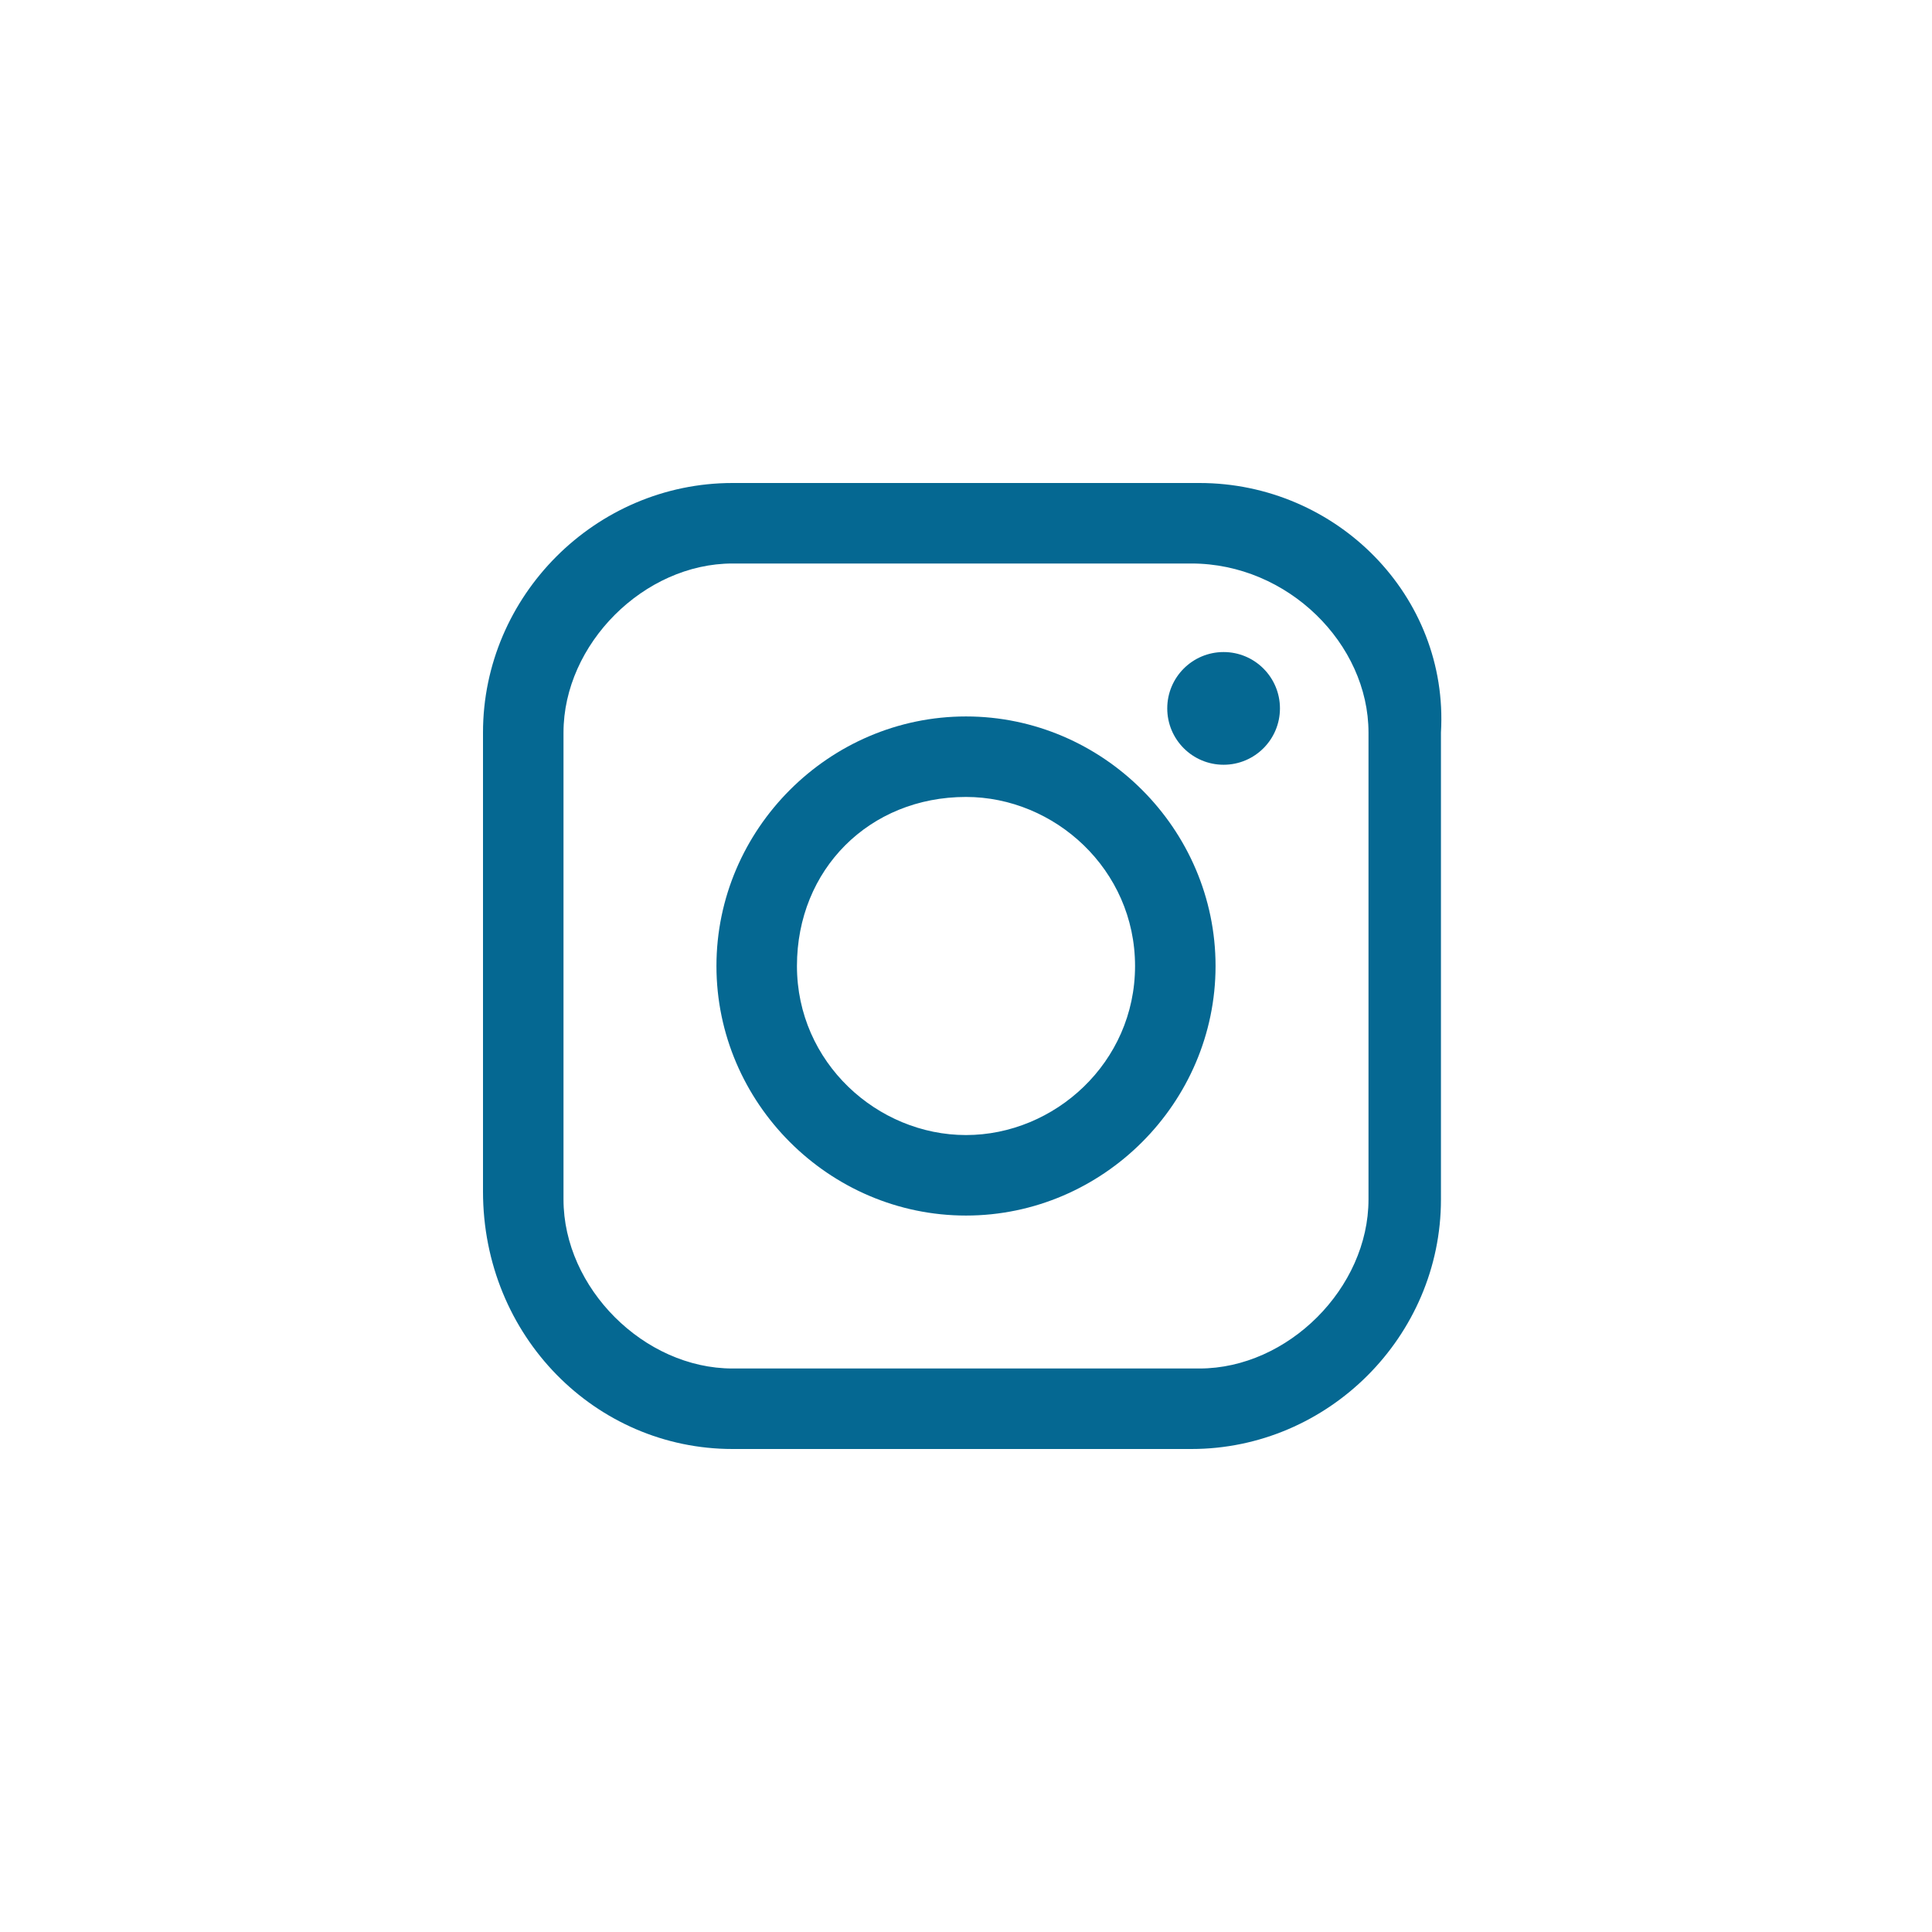 <?xml version="1.0" encoding="utf-8"?>
<!-- Generator: Adobe Illustrator 24.0.3, SVG Export Plug-In . SVG Version: 6.00 Build 0)  -->
<svg version="1.1" id="Ebene_1" xmlns="http://www.w3.org/2000/svg" xmlns:xlink="http://www.w3.org/1999/xlink" x="0px" y="0px"
	 viewBox="0 0 24 24" style="enable-background:new 0 0 24 24;" xml:space="preserve">
<style type="text/css">
	.st0{fill:#056892;}
</style>
<g>
	<g>
		<g>
			<g>
				<path class="st0" d="M12,8.9c-1.7,0-3.1,1.4-3.1,3.1c0,1.7,1.4,3.1,3.1,3.1c1.7,0,3.1-1.4,3.1-3.1C15.1,10.3,13.7,8.9,12,8.9z
					 M12,14.1c-1.1,0-2.1-0.9-2.1-2.1s0.9-2.1,2.1-2.1c1.1,0,2.1,0.9,2.1,2.1S13.1,14.1,12,14.1z"/>
			</g>
			<g>
				<path class="st0" d="M14.9,6H9.1C7.4,6,6,7.4,6,9.1v5.7C6,16.6,7.4,18,9.1,18h5.7c1.7,0,3.1-1.4,3.1-3.1V9.1
					C18,7.4,16.6,6,14.9,6z M17,14.9C17,16,16,17,14.9,17H9.1C8,17,7,16,7,14.9V9.1C7,8,8,7,9.1,7h5.7C16,7,17,8,17,9.1V14.9z"/>
			</g>
			<g>
				<circle class="st0" cx="15.2" cy="8.8" r="0.7"/>
			</g>
		</g>
	</g>
</g>
</svg>
